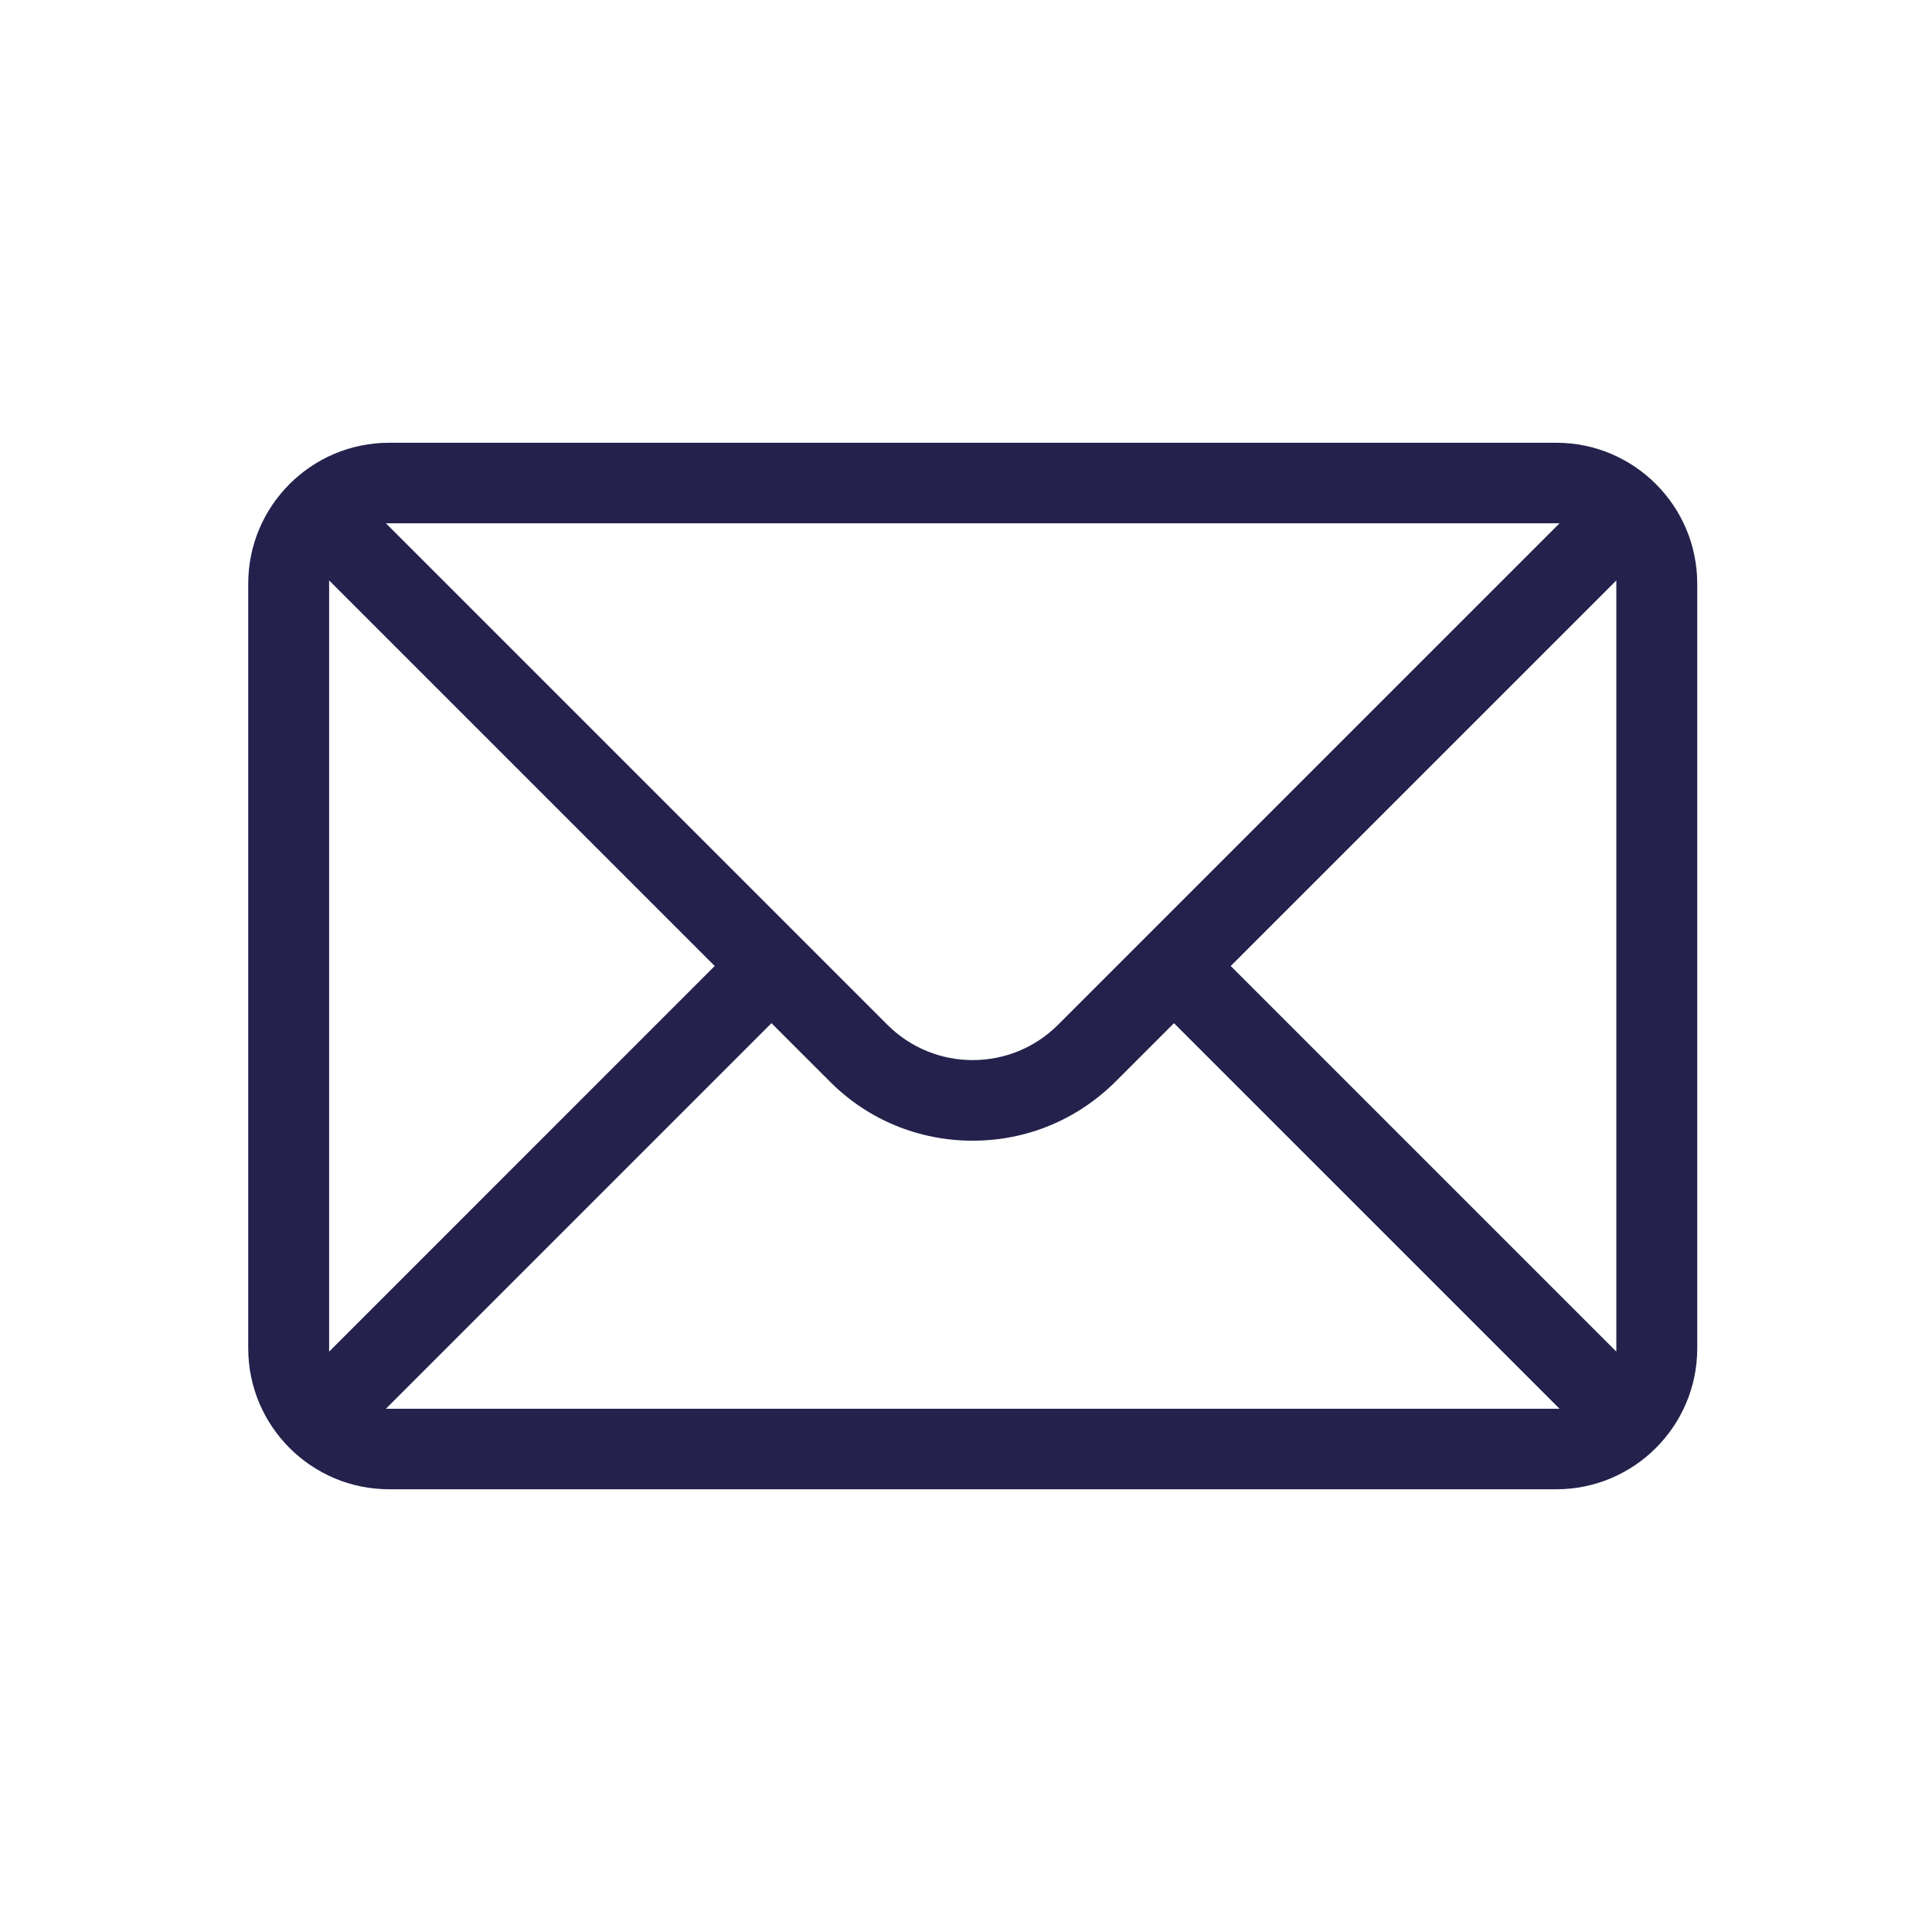 <svg width="64" height="64" viewBox="0 0 64 64" fill="none" xmlns="http://www.w3.org/2000/svg">
<path d="M51.556 14.667H12.889C10.316 14.667 8.223 16.76 8.223 19.334V44.667C8.223 47.24 10.316 49.334 12.889 49.334H51.556C54.129 49.334 56.223 47.24 56.223 44.667V19.334C56.223 16.76 54.129 14.667 51.556 14.667ZM40.769 32L53.543 19.227C53.543 19.227 53.543 19.294 53.543 19.334V44.667C53.543 44.667 53.543 44.734 53.543 44.774L40.769 32ZM51.556 17.334C51.556 17.334 51.623 17.334 51.663 17.334L35.049 33.947C33.489 35.507 30.956 35.507 29.396 33.947L12.783 17.334C12.783 17.334 12.849 17.334 12.889 17.334H51.556ZM10.903 44.774C10.903 44.774 10.903 44.707 10.903 44.667V19.334C10.903 19.334 10.903 19.267 10.903 19.227L23.676 32L10.903 44.774ZM12.889 46.667C12.889 46.667 12.823 46.667 12.783 46.667L25.556 33.894L27.503 35.84C28.756 37.094 30.436 37.787 32.223 37.787C34.009 37.787 35.676 37.094 36.943 35.84L38.889 33.894L51.663 46.667C51.663 46.667 51.596 46.667 51.556 46.667H12.889Z" fill="#24214C"/>
</svg>
